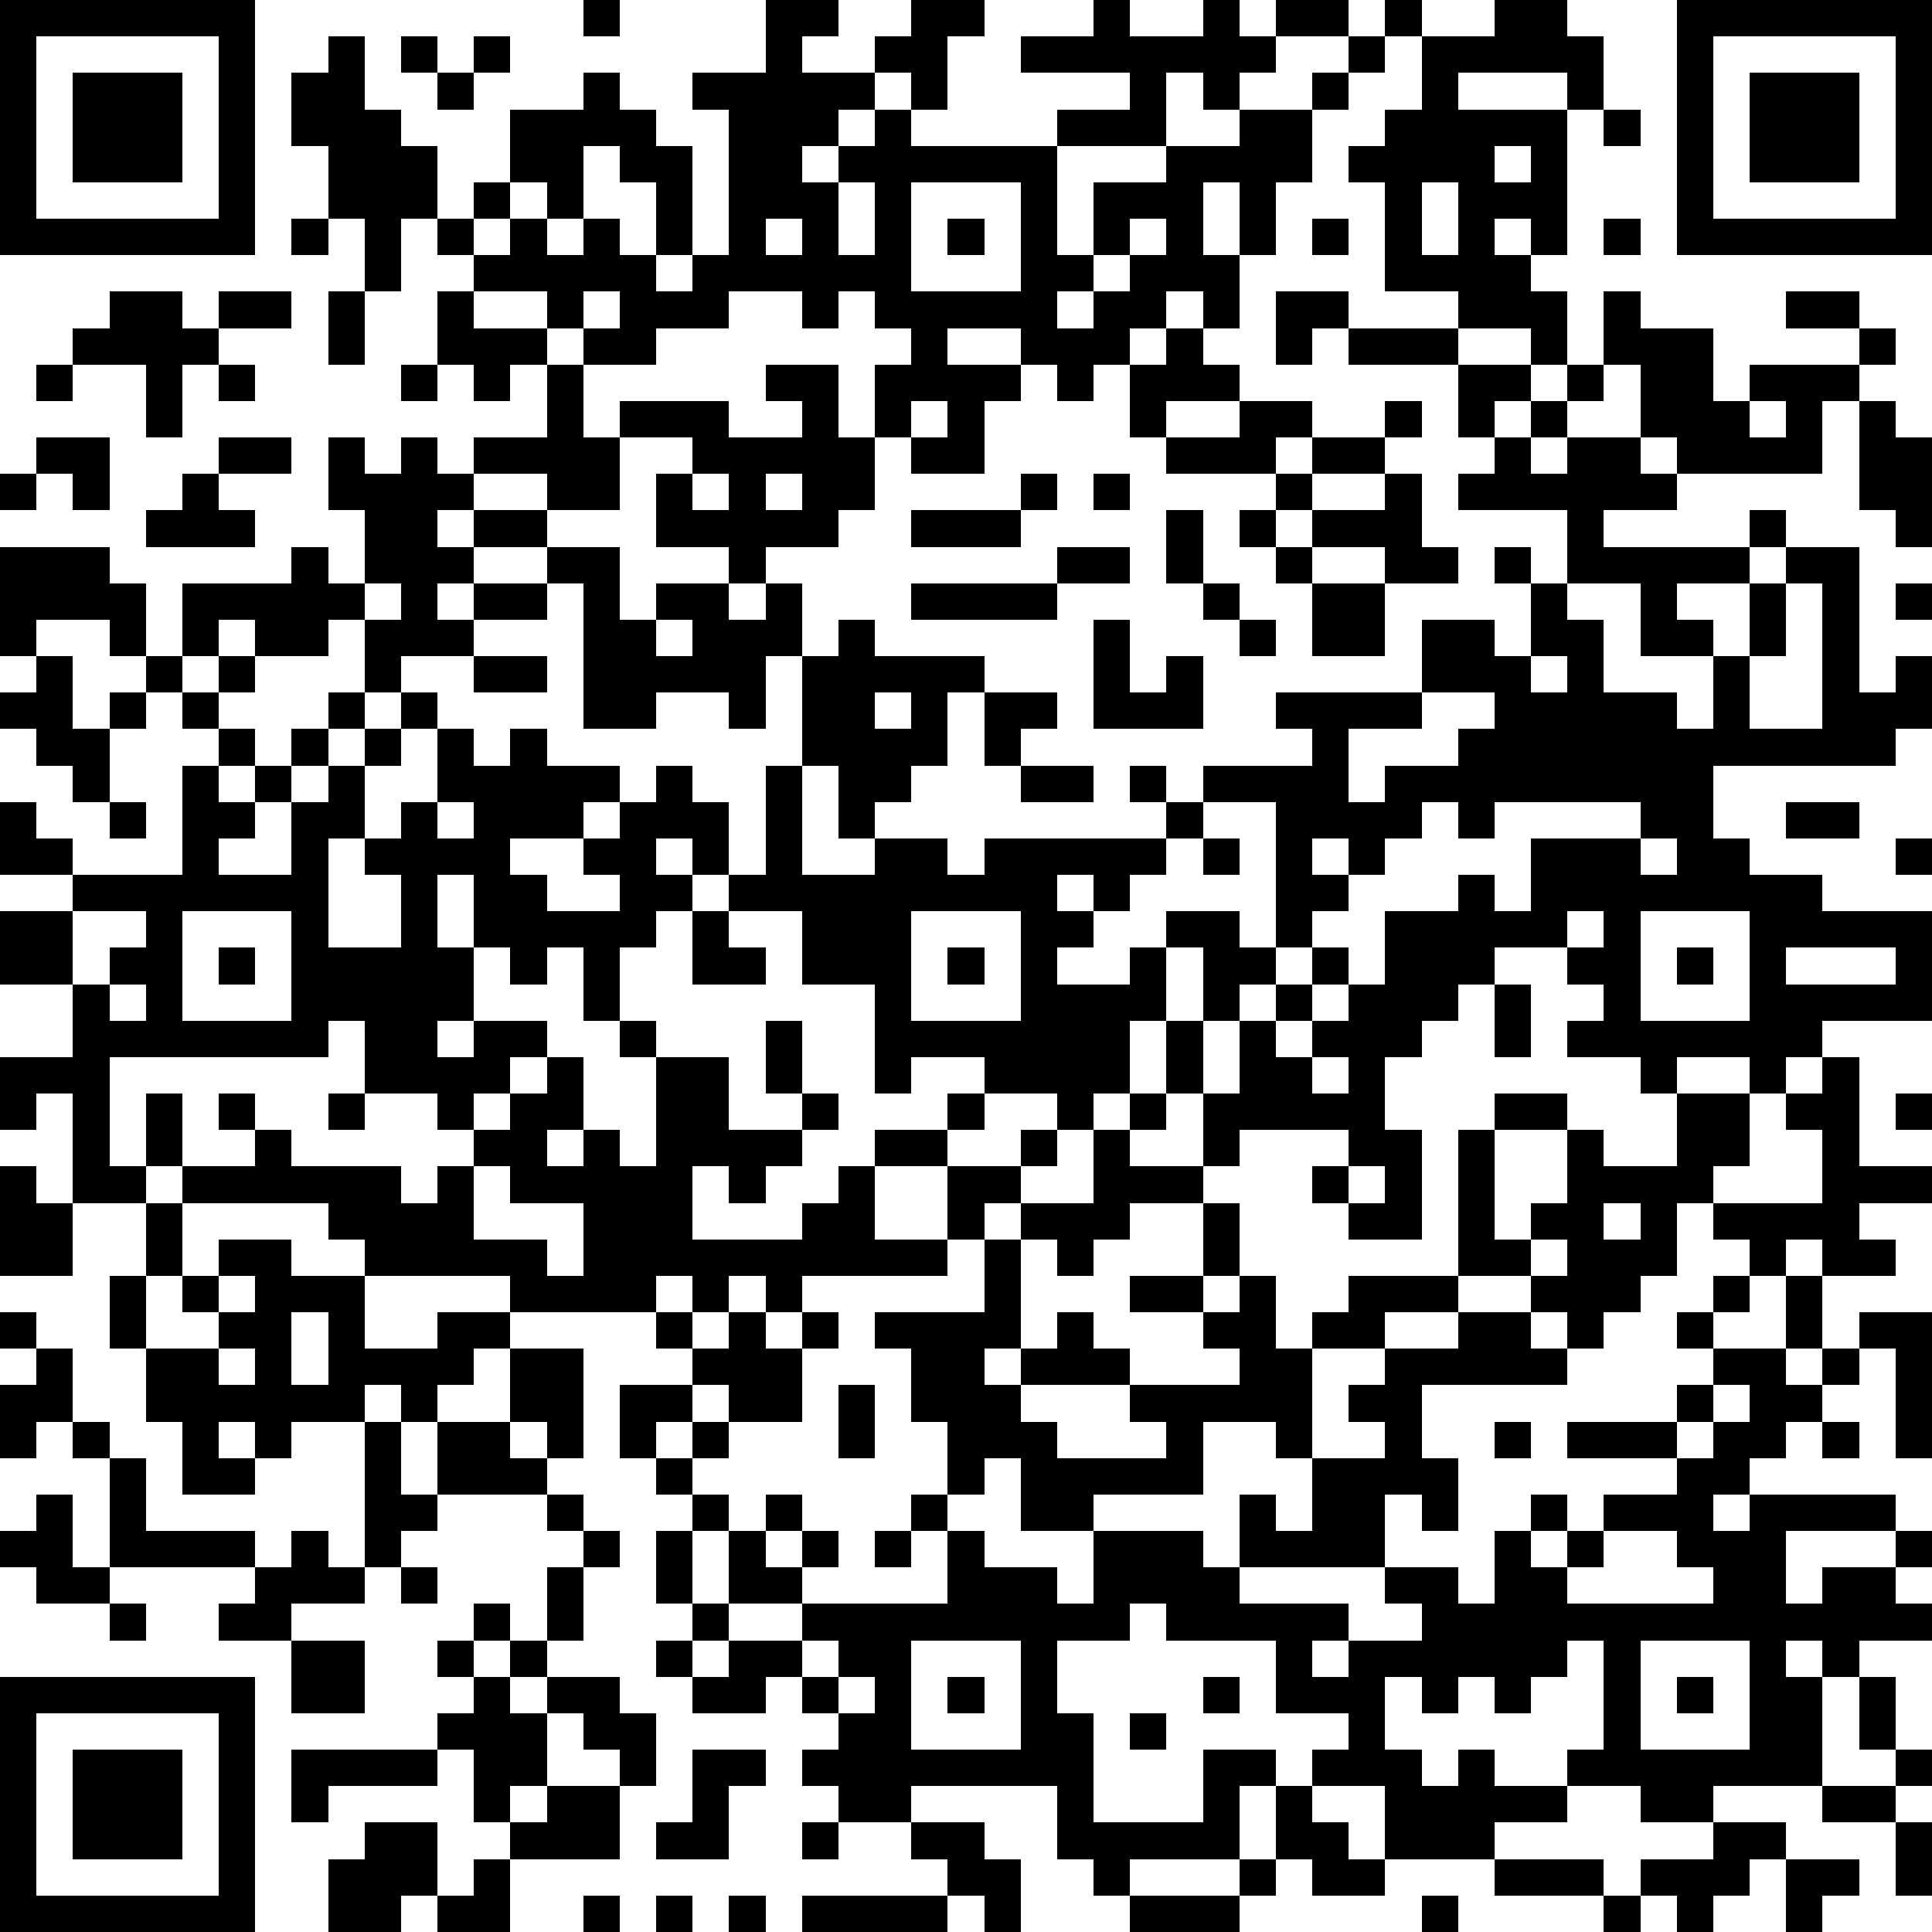 <?xml version="1.0" standalone="yes"?><svg version="1.1" xmlns="http://www.w3.org/2000/svg" xmlns:xlink="http://www.w3.org/1999/xlink" xmlns:ev="http://www.w3.org/2001/xml-events" width="212" height="212" shape-rendering="crispEdges"><path d="M0 0h7v7h-7zM16 0h1v1h-1zM21 0h2v1h-1v1h2v-1h1v-1h2v1h-1v2h-1v-1h-1v1h-1v1h-1v1h1v-1h1v-1h1v1h4v-1h2v-1h-3v-1h2v-1h1v1h2v-1h1v1h1v-1h2v1h-2v1h-1v1h-1v-1h-1v2h-3v3h1v-2h2v-1h2v-1h2v-1h1v-1h1v-1h1v1h-1v1h-1v1h-1v2h-1v2h-1v-2h-1v2h1v2h-1v-1h-1v1h-1v1h-1v1h-1v-1h-1v-1h-2v1h2v1h-1v2h-2v-1h-1v-2h1v-1h-1v-1h-1v1h-1v-1h-2v1h-2v1h-2v-1h-1v-1h-2v-1h-1v-1h-1v2h-1v-2h-1v-2h-1v-2h1v-1h1v2h1v1h1v2h1v-1h1v-2h2v-1h1v1h1v1h1v3h-1v-2h-1v-1h-1v2h-1v-1h-1v1h-1v1h1v-1h1v1h1v-1h1v1h1v1h1v-1h1v-4h-1v-1h2zM41 0h2v1h1v2h-1v-1h-3v1h3v4h-1v-1h-1v1h1v1h1v2h-1v-1h-2v-1h-2v-3h-1v-1h1v-1h1v-2h2zM46 0h7v7h-7zM1 1v5h5v-5zM11 1h1v1h-1zM13 1h1v1h-1zM47 1v5h5v-5zM2 2h3v3h-3zM12 2h1v1h-1zM48 2h3v3h-3zM44 3h1v1h-1zM41 4v1h1v-1zM23 5v2h1v-2zM25 5v3h3v-3zM39 5v2h1v-2zM8 6h1v1h-1zM21 6v1h1v-1zM26 6h1v1h-1zM31 6v1h-1v1h-1v1h1v-1h1v-1h1v-1zM36 6h1v1h-1zM44 6h1v1h-1zM3 8h2v1h1v-1h2v1h-2v1h-1v2h-1v-2h-2v-1h1zM9 8h1v2h-1zM12 8h1v1h2v1h-1v1h-1v-1h-1zM16 8v1h1v-1zM35 8h2v1h-1v1h-1zM44 8h1v1h2v2h1v-1h3v-1h-2v-1h2v1h1v1h-1v1h-1v2h-4v-1h-1v-2h-1zM32 9h1v1h1v1h-2v1h-1v-2h1zM37 9h3v1h-3zM1 10h1v1h-1zM6 10h1v1h-1zM11 10h1v1h-1zM15 10h1v2h1v-1h3v1h2v-1h-1v-1h2v2h1v2h-1v1h-2v1h-1v-1h-2v-2h1v-1h-2v2h-2v-1h-2v-1h2zM40 10h2v1h-1v1h-1zM43 10h1v1h-1zM25 11v1h1v-1zM34 11h2v1h-1v1h-3v-1h2zM38 11h1v1h-1zM42 11h1v1h-1zM48 11v1h1v-1zM51 11h1v1h1v3h-1v-1h-1zM1 12h2v2h-1v-1h-1zM6 12h2v1h-2zM9 12h1v1h1v-1h1v1h1v1h-1v1h1v-1h2v1h-2v1h-1v1h1v-1h2v-1h2v2h1v-1h2v1h1v-1h1v2h-1v2h-1v-1h-2v1h-2v-4h-1v1h-2v1h-2v1h-1v-2h-1v1h-2v-1h-1v1h-1v-2h3v-1h1v1h1v-2h-1zM36 12h2v1h-2zM41 12h1v1h1v-1h2v1h1v1h-2v1h4v-1h1v1h-1v1h-2v1h1v1h-2v-2h-2v-2h-3v-1h1zM0 13h1v1h-1zM5 13h1v1h1v1h-3v-1h1zM19 13v1h1v-1zM21 13v1h1v-1zM28 13h1v1h-1zM30 13h1v1h-1zM35 13h1v1h-1zM38 13h1v2h1v1h-2v-1h-2v-1h2zM25 14h3v1h-3zM32 14h1v2h-1zM34 14h1v1h-1zM0 15h3v1h1v2h-1v-1h-2v1h-1zM29 15h2v1h-2zM35 15h1v1h-1zM41 15h1v1h-1zM49 15h2v4h1v-1h1v2h-1v1h-5v2h1v1h2v1h3v3h-3v1h-1v1h-1v-1h-2v1h-1v-1h-2v-1h1v-1h-1v-1h-2v1h-1v1h-1v1h-1v2h1v3h-2v-1h-1v-1h1v-1h-3v1h-1v-2h-1v-2h-1v2h-1v1h-1v-1h-2v-1h-2v1h-1v-3h-2v-2h-2v-1h-1v-1h-1v1h1v1h-1v1h-1v2h-1v-2h-1v1h-1v-1h-1v-2h-1v2h1v2h-1v1h1v-1h2v1h-1v1h-1v1h-1v-1h-2v-2h-1v1h-6v3h1v-2h1v2h-1v1h-2v-3h-1v1h-1v-2h2v-2h-2v-2h2v-1h-2v-2h1v1h1v1h3v-3h1v-1h-1v-1h-1v-1h1v1h1v-1h1v1h-1v1h1v1h-1v1h1v-1h1v-1h1v-1h1v1h-1v1h-1v1h-1v1h-1v1h2v-2h1v-1h1v-1h1v-1h1v1h-1v1h-1v2h-1v3h2v-2h-1v-1h1v-1h1v-2h1v1h1v-1h1v1h2v1h-1v1h-2v1h1v1h2v-1h-1v-1h1v-1h1v-1h1v1h1v2h1v-3h1v-3h1v-1h1v1h3v1h-1v2h-1v1h-1v1h-1v-2h-1v3h2v-1h2v1h1v-1h5v-1h-1v-1h1v1h1v-1h3v-1h-1v-1h4v-2h2v1h1v-2h1v1h1v2h2v1h1v-2h1v-2h1zM10 16v1h1v-1zM25 16h4v1h-4zM33 16h1v1h-1zM36 16h2v2h-2zM49 16v2h-1v2h2v-4zM52 16h1v1h-1zM18 17v1h1v-1zM30 17h1v2h1v-1h1v2h-3zM34 17h1v1h-1zM1 18h1v2h1v-1h1v1h-1v2h-1v-1h-1v-1h-1v-1h1zM13 18h2v1h-2zM42 18v1h1v-1zM24 19v1h1v-1zM27 19h2v1h-1v1h-1zM39 19v1h-2v2h1v-1h2v-1h1v-1zM28 21h2v1h-2zM3 22h1v1h-1zM12 22v1h1v-1zM33 22v1h-1v1h-1v1h-1v-1h-1v1h1v1h-1v1h2v-1h1v-1h2v1h1v-4zM39 22v1h-1v1h-1v-1h-1v1h1v1h-1v1h-1v1h-1v1h-1v-2h-1v2h1v2h1v-2h1v-1h1v-1h1v1h-1v1h-1v1h1v-1h1v-1h1v-2h2v-1h1v1h1v-2h3v-1h-4v1h-1v-1zM49 22h2v1h-2zM33 23h1v1h-1zM45 23v1h1v-1zM52 23h1v1h-1zM2 25v2h1v-1h1v-1zM5 25v3h3v-3zM19 25h1v1h1v1h-2zM25 25v3h3v-3zM43 25v1h1v-1zM45 25v3h3v-3zM6 26h1v1h-1zM26 26h1v1h-1zM46 26h1v1h-1zM49 26v1h3v-1zM3 27v1h1v-1zM41 27h1v2h-1zM17 28h1v1h-1zM21 28h1v2h-1zM15 29h1v2h-1v1h1v-1h1v1h1v-3h2v2h2v-1h1v1h-1v1h-1v1h-1v-1h-1v2h3v-1h1v-1h1v-1h2v-1h1v1h-1v1h-2v2h2v-2h2v-1h1v1h-1v1h-1v1h-1v1h-4v1h-1v-1h-1v1h-1v-1h-1v1h-4v-1h-4v-1h-1v-1h-4v-1h2v-1h-1v-1h1v1h1v1h3v1h1v-1h1v-1h1v-1h1zM36 29v1h1v-1zM50 29h1v3h2v1h-2v1h1v1h-2v-1h-1v1h-1v-1h-1v-1h-1v2h-1v1h-1v1h-1v-1h-1v-1h-2v-4h1v-1h2v1h-2v3h1v-1h1v-2h1v1h2v-2h2v2h-1v1h3v-2h-1v-1h1zM9 30h1v1h-1zM31 30h1v1h-1zM52 30h1v1h-1zM30 31h1v1h2v1h-2v1h-1v1h-1v-1h-1v-1h2zM0 32h1v1h1v2h-2zM13 32v2h2v1h1v-2h-2v-1zM37 32v1h1v-1zM4 33h1v2h-1zM33 33h1v2h-1zM44 33v1h1v-1zM6 34h2v1h2v2h2v-1h2v1h-1v1h-1v1h-1v-1h-1v1h-2v1h-1v-1h-1v1h1v1h-2v-2h-1v-2h-1v-2h1v2h2v-1h-1v-1h1zM27 34h1v3h-1v1h1v-1h1v-1h1v1h1v1h-3v1h1v1h3v-1h-1v-1h3v-1h-1v-1h-2v-1h2v1h1v-1h1v2h1v-1h1v-1h3v1h-2v1h-2v3h-1v-1h-2v2h-3v1h-2v-2h-1v1h-1v-2h-1v-2h-1v-1h3zM42 34v1h1v-1zM6 35v1h1v-1zM47 35h1v1h-1zM49 35h1v2h-1zM0 36h1v1h-1zM8 36v2h1v-2zM18 36h1v1h-1zM20 36h1v1h1v-1h1v1h-1v2h-2v-1h-1v-1h1zM40 36h2v1h1v1h-4v2h1v2h-1v-1h-1v2h-4v-2h1v1h1v-2h2v-1h-1v-1h1v-1h2zM46 36h1v1h-1zM51 36h2v4h-1v-3h-1zM1 37h1v2h-1v1h-1v-2h1zM6 37v1h1v-1zM14 37h2v3h-1v-1h-1zM47 37h2v1h1v-1h1v1h-1v1h-1v1h-1v1h-1v1h1v-1h4v1h-3v2h1v-1h2v-1h1v1h-1v1h1v1h-2v1h-1v-1h-1v1h1v3h-3v1h-2v-1h-2v-1h1v-3h-1v1h-1v1h-1v-1h-1v1h-1v-1h-1v2h1v1h1v-1h1v1h2v1h-2v1h-3v-2h-2v-1h1v-1h-2v-2h-3v-1h-1v1h-2v2h1v3h3v-2h2v1h-1v2h-3v1h-1v-1h-1v-2h-4v1h-2v-1h-1v-1h1v-1h-1v-1h-1v1h-2v-1h-1v-1h1v-1h-1v-2h1v-1h-1v-1h-1v-2h2v1h-1v1h1v-1h1v1h-1v1h1v1h-1v2h1v-2h1v-1h1v1h-1v1h1v-1h1v1h-1v1h-2v1h-1v1h1v-1h2v-1h4v-2h-1v-1h1v1h1v1h2v1h1v-2h3v1h1v1h3v1h-1v1h1v-1h2v-1h-1v-1h2v1h1v-2h1v-1h1v1h-1v1h1v-1h1v-1h2v-1h-3v-1h3v-1h1zM23 38h1v2h-1zM47 38v1h-1v1h1v-1h1v-1zM2 39h1v1h-1zM10 39h1v2h1v-2h2v1h1v1h-3v1h-1v1h-1zM41 39h1v1h-1zM50 39h1v1h-1zM3 40h1v2h3v1h-4zM1 41h1v2h1v1h-2v-1h-1v-1h1zM15 41h1v1h-1zM8 42h1v1h1v1h-2v1h-2v-1h1v-1h1zM16 42h1v1h-1zM24 42h1v1h-1zM44 42v1h-1v1h4v-1h-1v-1zM11 43h1v1h-1zM15 43h1v2h-1zM3 44h1v1h-1zM13 44h1v1h-1zM8 45h2v2h-2zM12 45h1v1h-1zM14 45h1v1h-1zM22 45v1h1v-1zM25 45v3h3v-3zM45 45v3h3v-3zM0 46h7v7h-7zM13 46h1v1h1v-1h2v1h1v2h-1v-1h-1v-1h-1v2h-1v1h-1v-2h-1v-1h1zM23 46v1h1v-1zM26 46h1v1h-1zM33 46h1v1h-1zM46 46h1v1h-1zM51 46h1v2h-1zM1 47v5h5v-5zM31 47h1v1h-1zM2 48h3v3h-3zM8 48h4v1h-3v1h-1zM19 48h2v1h-1v2h-2v-1h1zM52 48h1v1h-1zM15 49h2v2h-3v-1h1zM35 49h1v1h1v1h1v1h-2v-1h-1zM50 49h2v1h-2zM10 50h2v2h-1v1h-2v-2h1zM22 50h1v1h-1zM25 50h2v1h1v2h-1v-1h-1v-1h-1zM47 50h2v1h-1v1h-1v1h-1v-1h-1v-1h2zM52 50h1v2h-1zM13 51h1v2h-2v-1h1zM34 51h1v1h-1zM41 51h3v1h-3zM49 51h2v1h-1v1h-1zM16 52h1v1h-1zM18 52h1v1h-1zM20 52h1v1h-1zM22 52h4v1h-4zM31 52h3v1h-3zM39 52h1v1h-1zM44 52h1v1h-1z" style="fill:#000" transform="translate(0,0) scale(4)"/></svg>